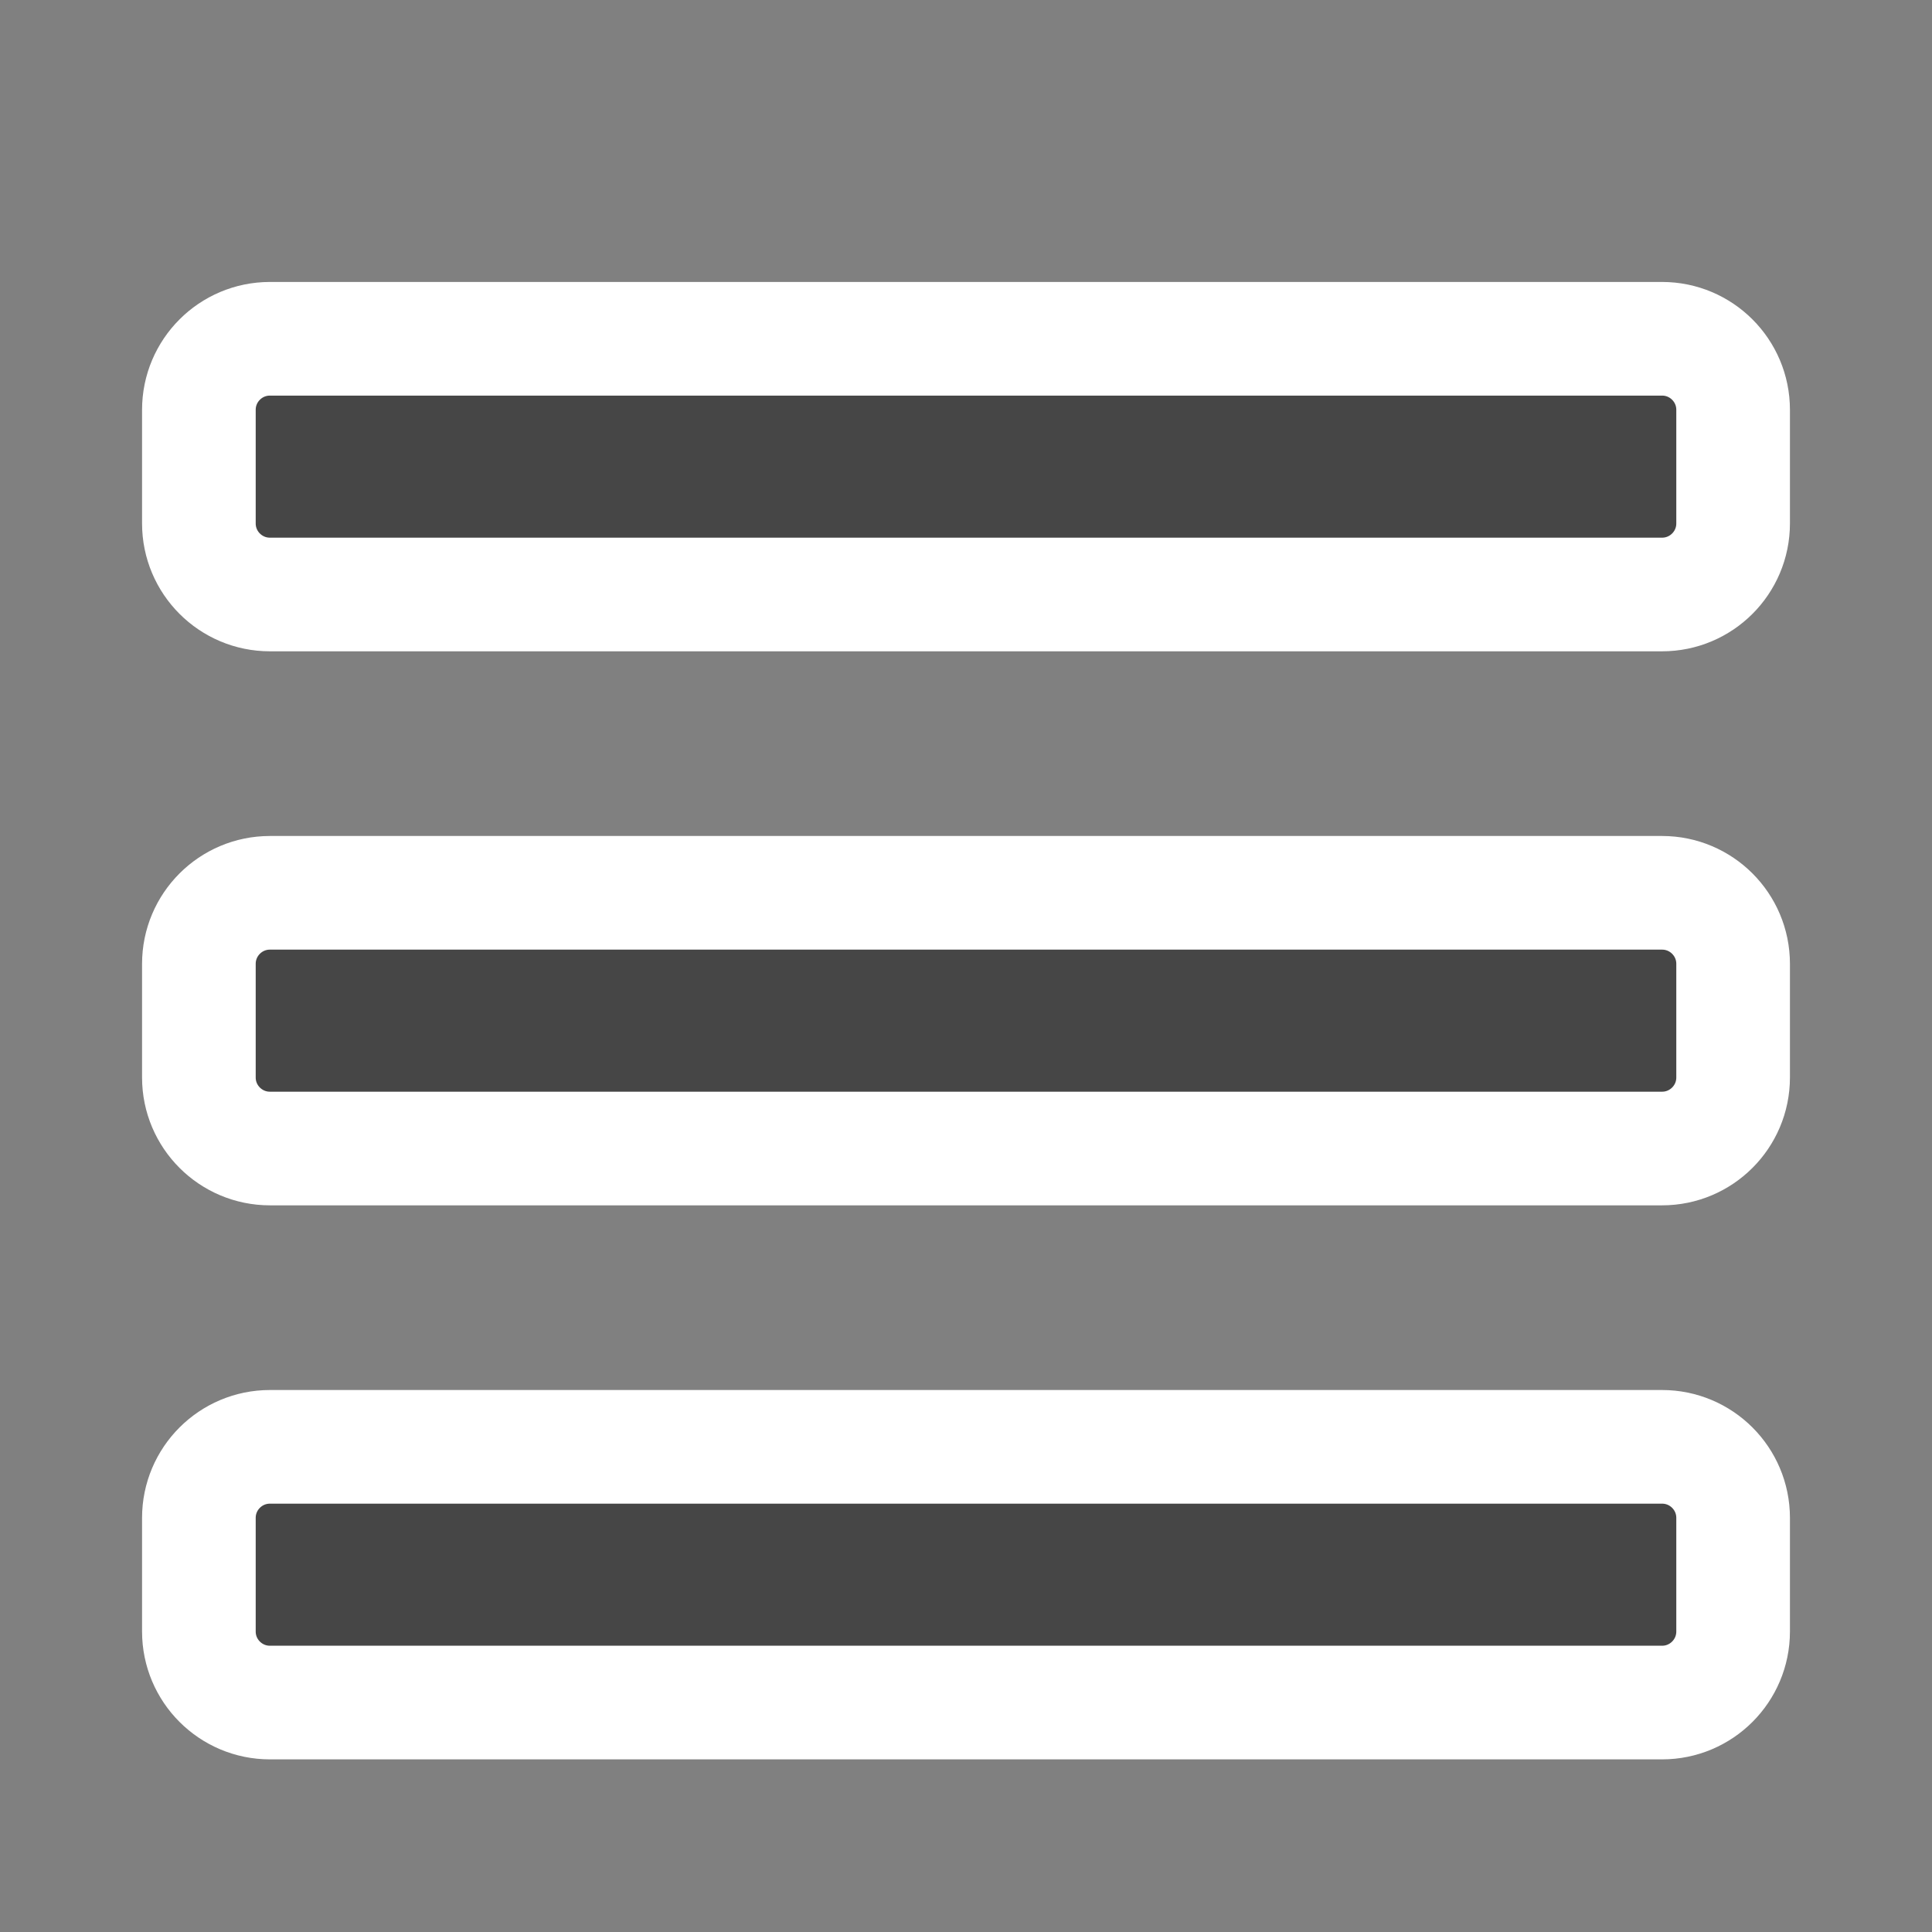 <svg width="17" height="17" viewBox="0 0 17 17" fill="none" xmlns="http://www.w3.org/2000/svg">
<rect x="0" y="0" width="17" height="17" fill="#808080" stroke="none"/>
<path d="M14.625 2.981H2.375C2.03 2.981 1.75 3.261 1.75 3.606V4.606C1.75 4.951 2.03 5.231 2.375 5.231H14.625C14.97 5.231 15.25 4.951 15.25 4.606V3.606C15.25 3.261 14.97 2.981 14.625 2.981ZM14.625 12.731H2.375C2.03 12.731 1.75 13.011 1.75 13.356V14.356C1.75 14.701 2.03 14.981 2.375 14.981H14.625C14.97 14.981 15.25 14.701 15.25 14.356V13.356C15.25 13.011 14.97 12.731 14.625 12.731ZM14.625 7.856H2.375C2.03 7.856 1.75 8.136 1.75 8.481V9.481C1.75 9.826 2.03 10.106 2.375 10.106H14.625C14.97 10.106 15.25 9.826 15.25 9.481V8.481C15.25 8.136 14.97 7.856 14.625 7.856Z" fill="black" fill-opacity="0.45" stroke="white"/>
</svg>
